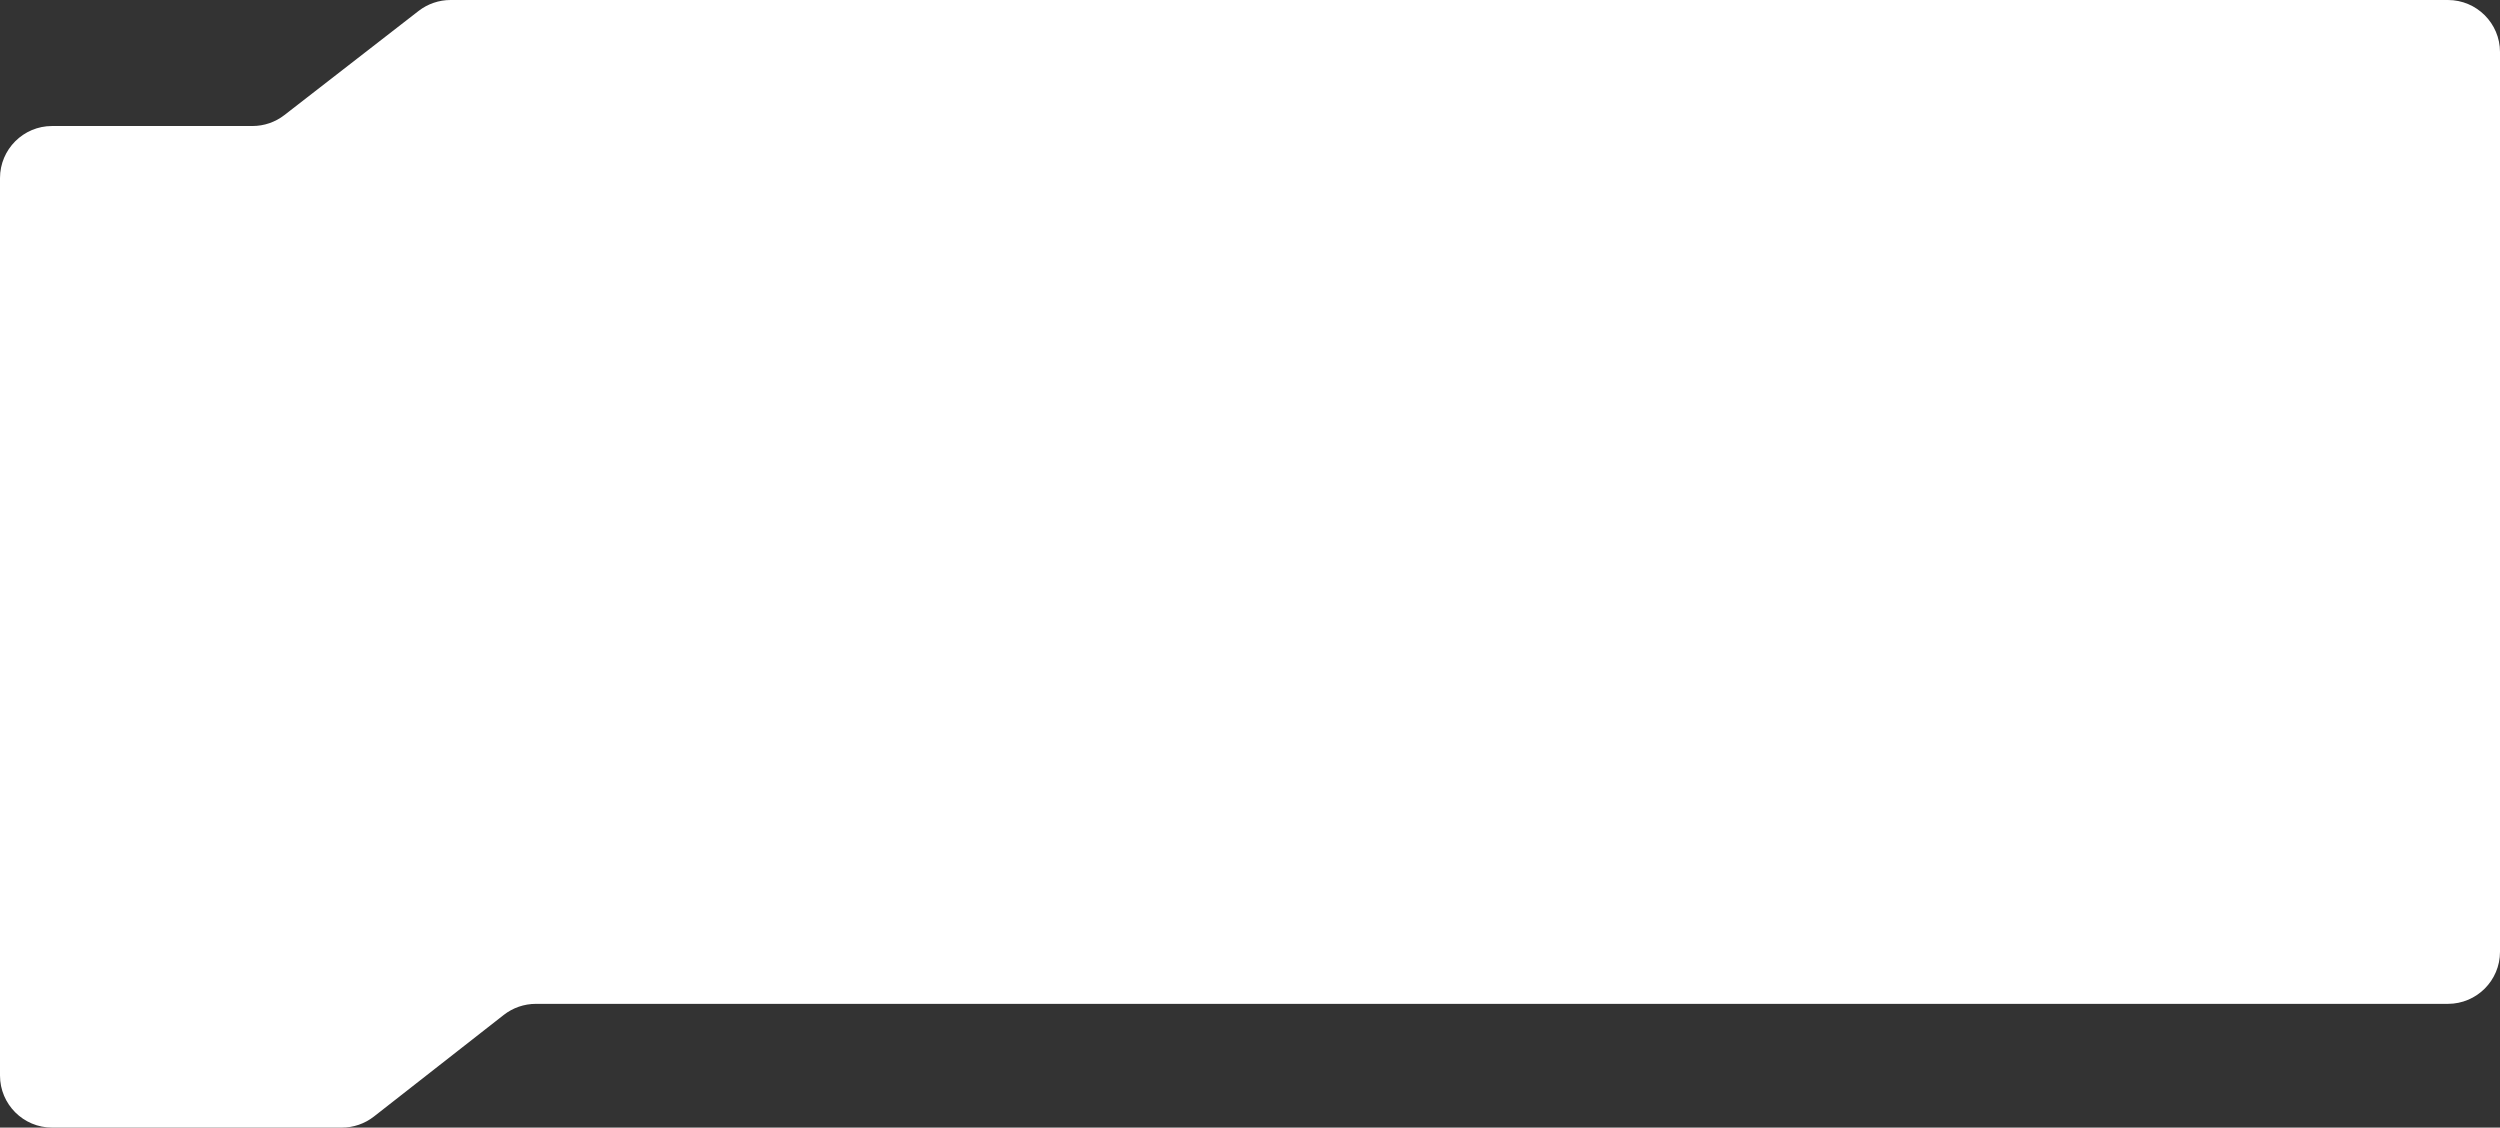 <?xml version="1.0" encoding="UTF-8"?> <svg xmlns="http://www.w3.org/2000/svg" width="960" height="433" viewBox="0 0 960 433" fill="none"><rect x="0" y="0" width="960" height="433" fill="#333333" stroke="none"/> <path fill-rule="evenodd" clip-rule="evenodd" d="M173.003 0C168.564 0 164.25 1.477 160.742 4.199L109.206 44.19C105.699 46.912 101.385 48.389 96.945 48.389H20C8.954 48.389 0 57.344 0 68.389V413C0 424.046 8.954 433 20 433H131.258C135.726 433 140.066 431.504 143.584 428.75L193.441 389.73C196.96 386.976 201.299 385.48 205.768 385.48H940C951.046 385.48 960 376.525 960 365.48V20C960 8.954 951.046 0 940 0H173.003Z" fill="white"></path> </svg> 